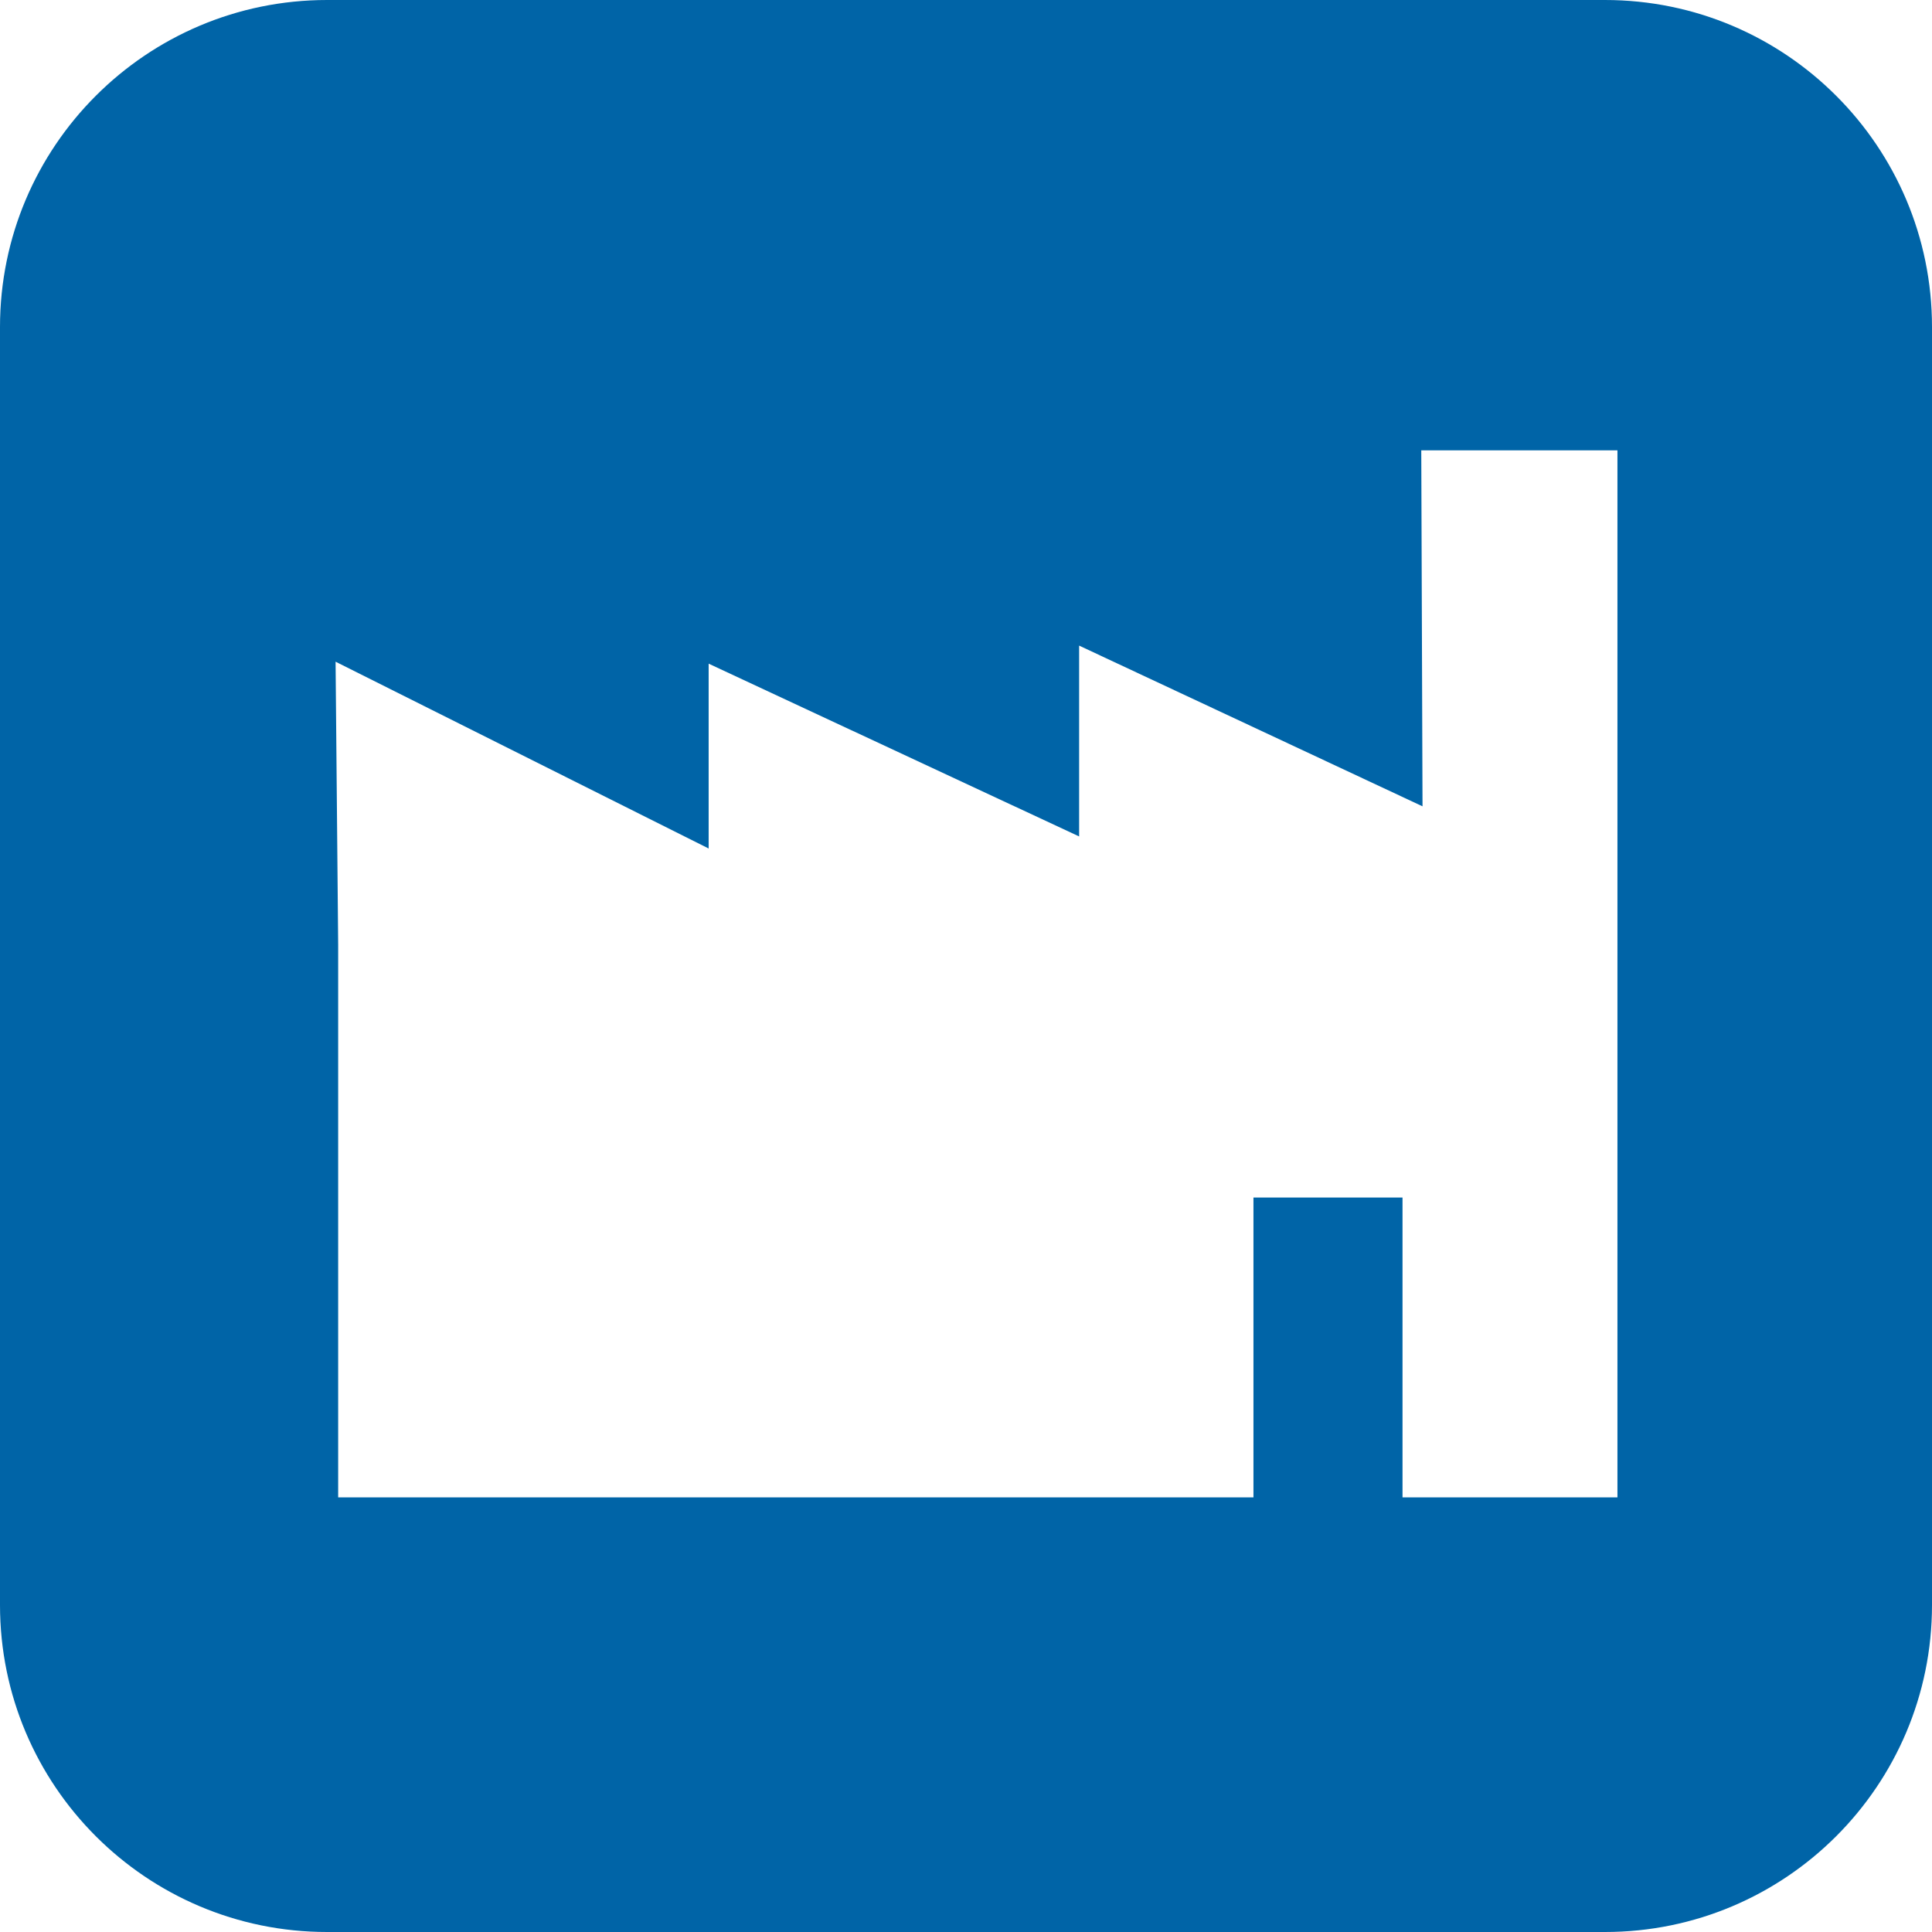 <?xml version="1.0" encoding="utf-8"?>
<svg xmlns="http://www.w3.org/2000/svg" xmlns:xlink="http://www.w3.org/1999/xlink" width="85px" height="85px" viewBox="0 0 85 85" version="1.1">
    <title>Monitoring</title>
    <g id="Monitoring" stroke="none" stroke-width="1" fill="none" fill-rule="evenodd">
        <path d="M71.161,65.879 L61.705,65.879 L61.705,52.686 L55.147,52.686 L55.147,65.879 L45.205,65.879 L14.878,65.879 L14.878,41.574 L14.764,29.112 L31.178,37.331 L31.178,29.199 L47.477,36.8 L47.477,28.404 L62.585,35.475 L62.53,19.813 L71.161,19.813 L71.161,65.879 Z M70.611,0 L14.389,0 C6.443,0 -7.10542736e-15,6.443 -7.10542736e-15,14.389 L-7.10542736e-15,70.613 C-7.10542736e-15,78.559 6.443,85 14.389,85 L70.611,85 C78.557,85 85,78.559 85,70.613 L85,14.389 C85,6.443 78.557,0 70.611,0 L70.611,0 Z" id="Fill-99" fill="#0064A7"/>
    </g>
</svg>